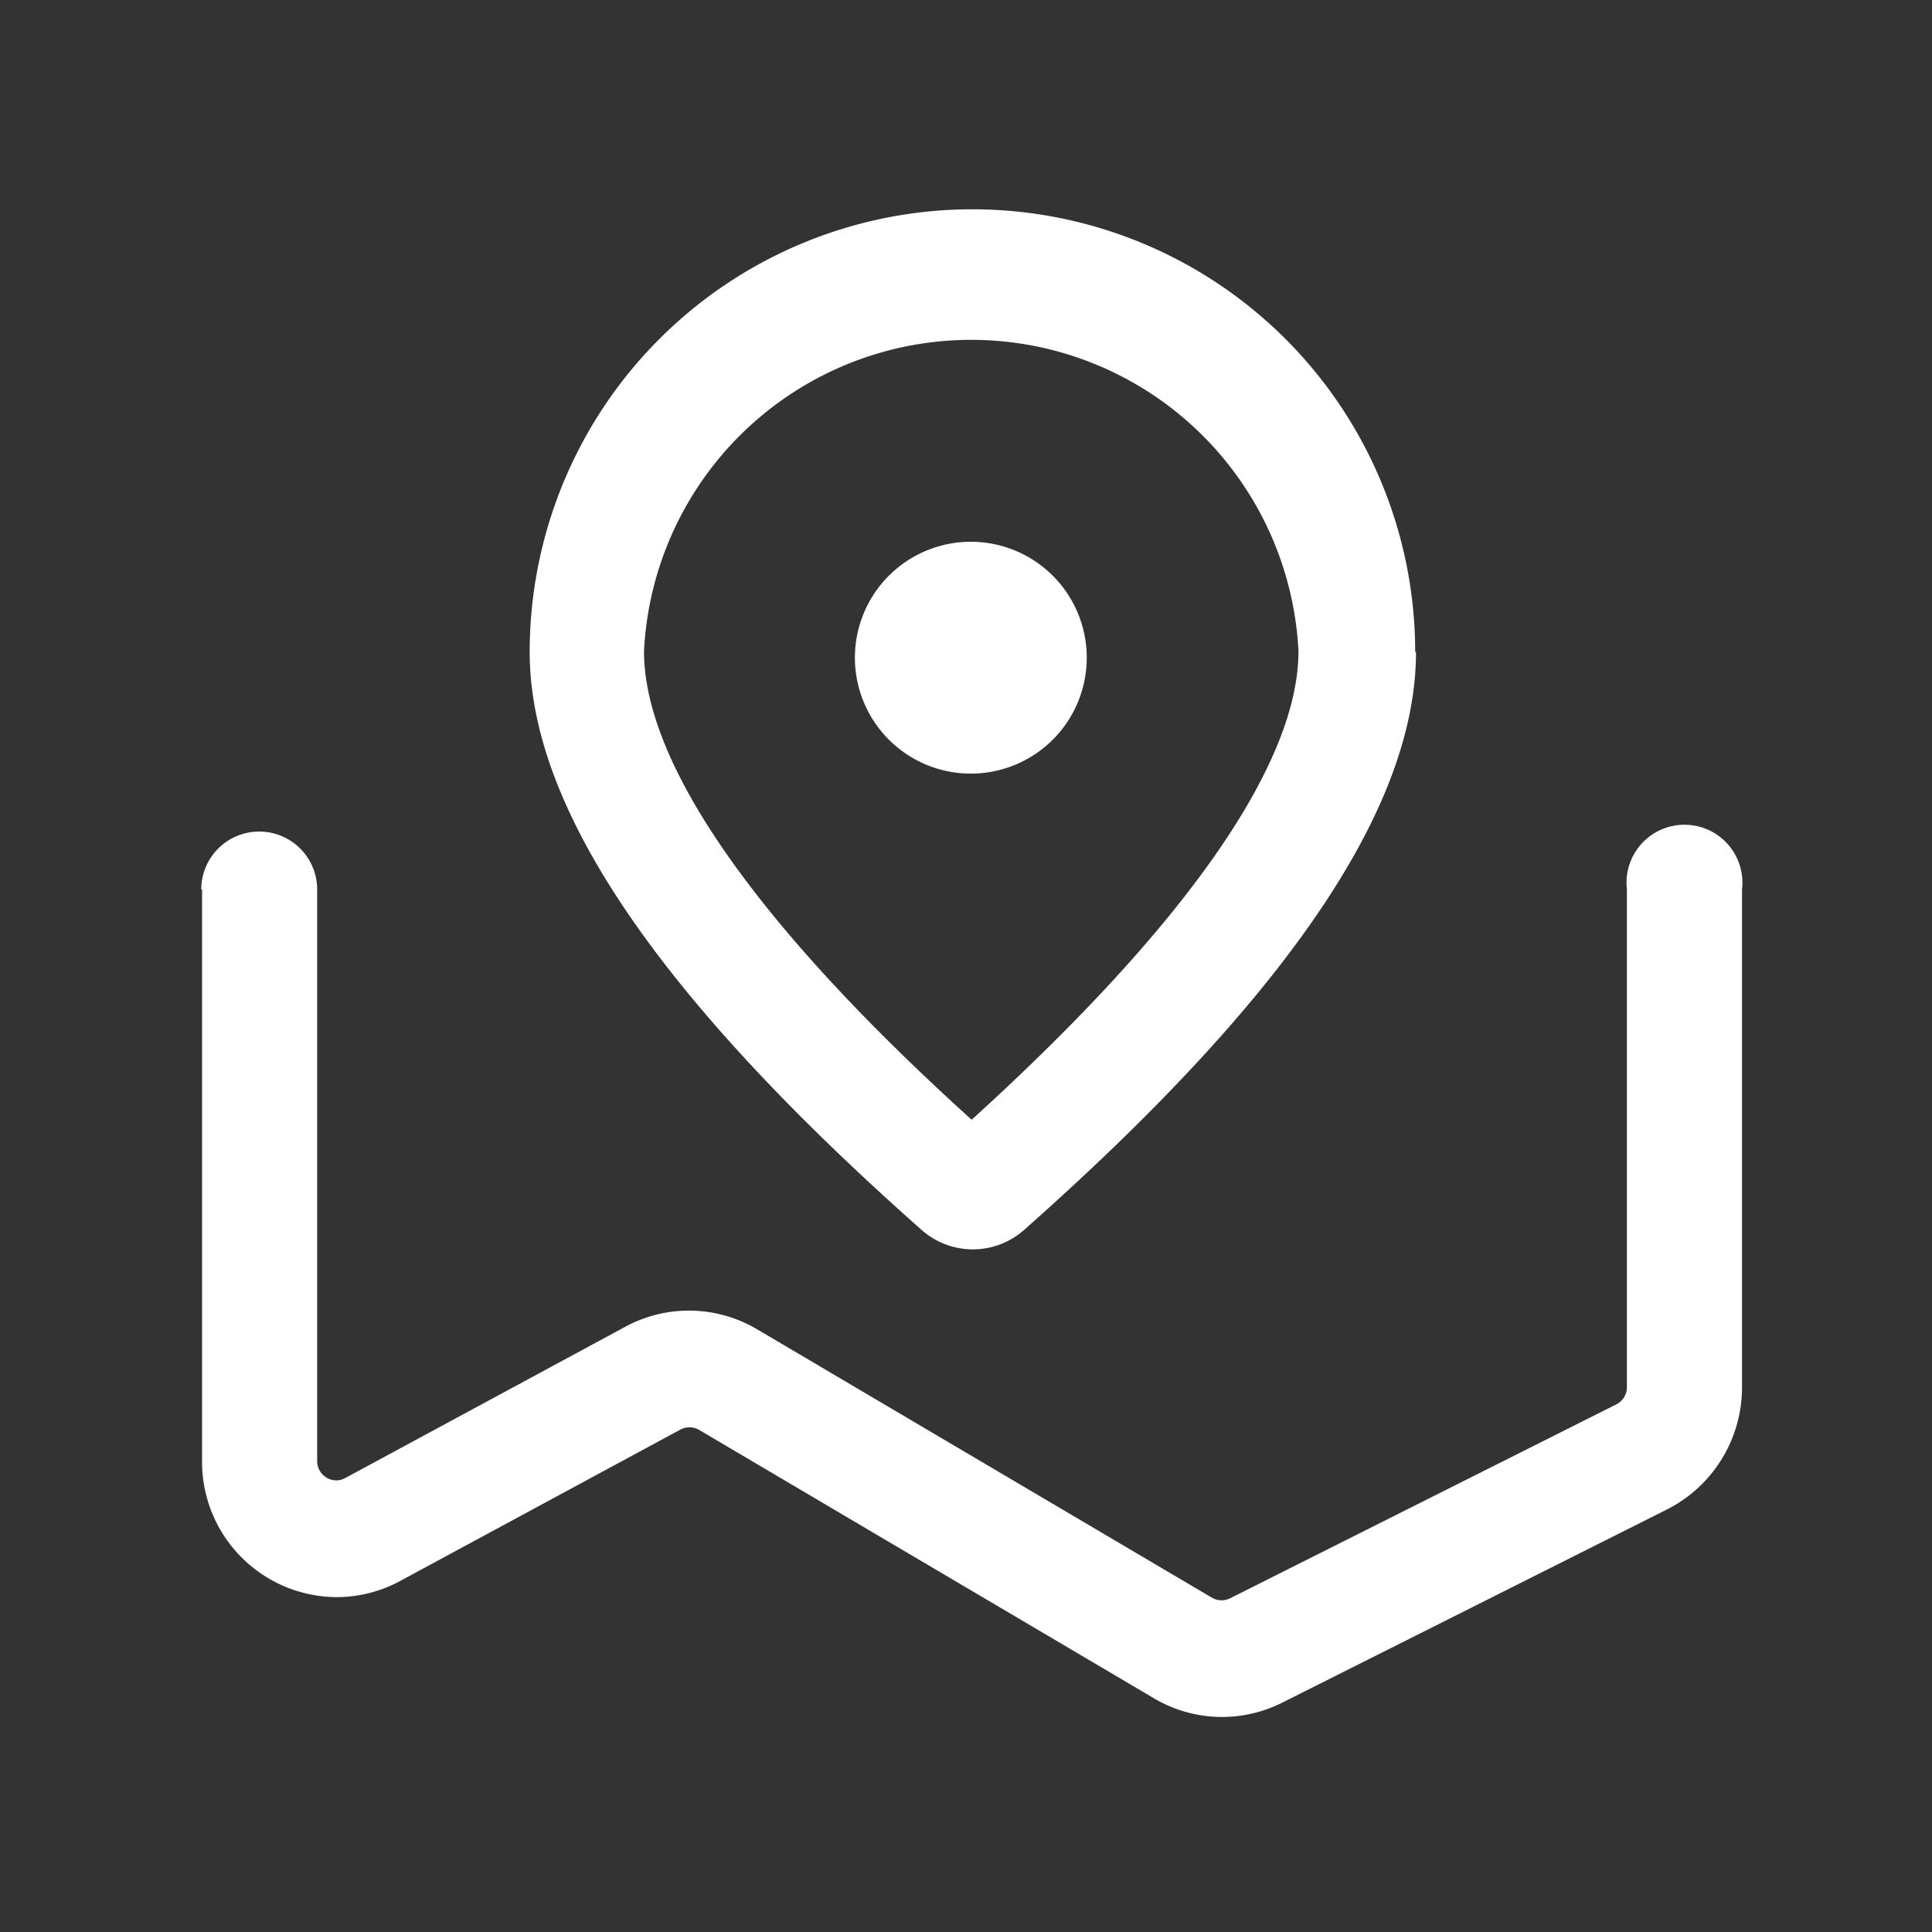 <svg xmlns="http://www.w3.org/2000/svg" viewBox="0 0 24 24">
  <rect x="0" y="0" width="24" height="24" fill="#333333" stroke="none"/>
  <path fill="#fff" d="M2.5 11.05a.72.72 0 1 1 1.44 0v7.1a.24.24 0 0 0 .24.24.24.24 0 0 0 .11-.03l3.48-1.88a1.66 1.66 0 0 1 1.63.03l5.66 3.34a.24.24 0 0 0 .23 0l4.78-2.4a.24.24 0 0 0 .14-.22v-6.18a.72.72 0 1 1 1.43 0v6.18a1.7 1.7 0 0 1-.93 1.52l-4.78 2.4a1.66 1.66 0 0 1-1.59-.05l-5.66-3.34a.24.24 0 0 0-.23 0l-3.48 1.88a1.66 1.66 0 0 1-.79.2 1.68 1.68 0 0 1-1.67-1.69v-7.1ZM17.59 8.1c0 1.96-1.64 4.32-4.87 7.18a.96.96 0 0 1-1.27 0c-3.23-2.86-4.87-5.22-4.87-7.18a5.5 5.5 0 0 1 11 0ZM8 8.09c0 1.37 1.34 3.35 4.07 5.82 2.72-2.47 4.06-4.45 4.06-5.82a4.07 4.07 0 0 0-8.13 0Zm4.07 1.52a1.44 1.44 0 1 1 1.43-1.44 1.44 1.44 0 0 1-1.43 1.44Z"/>
</svg>